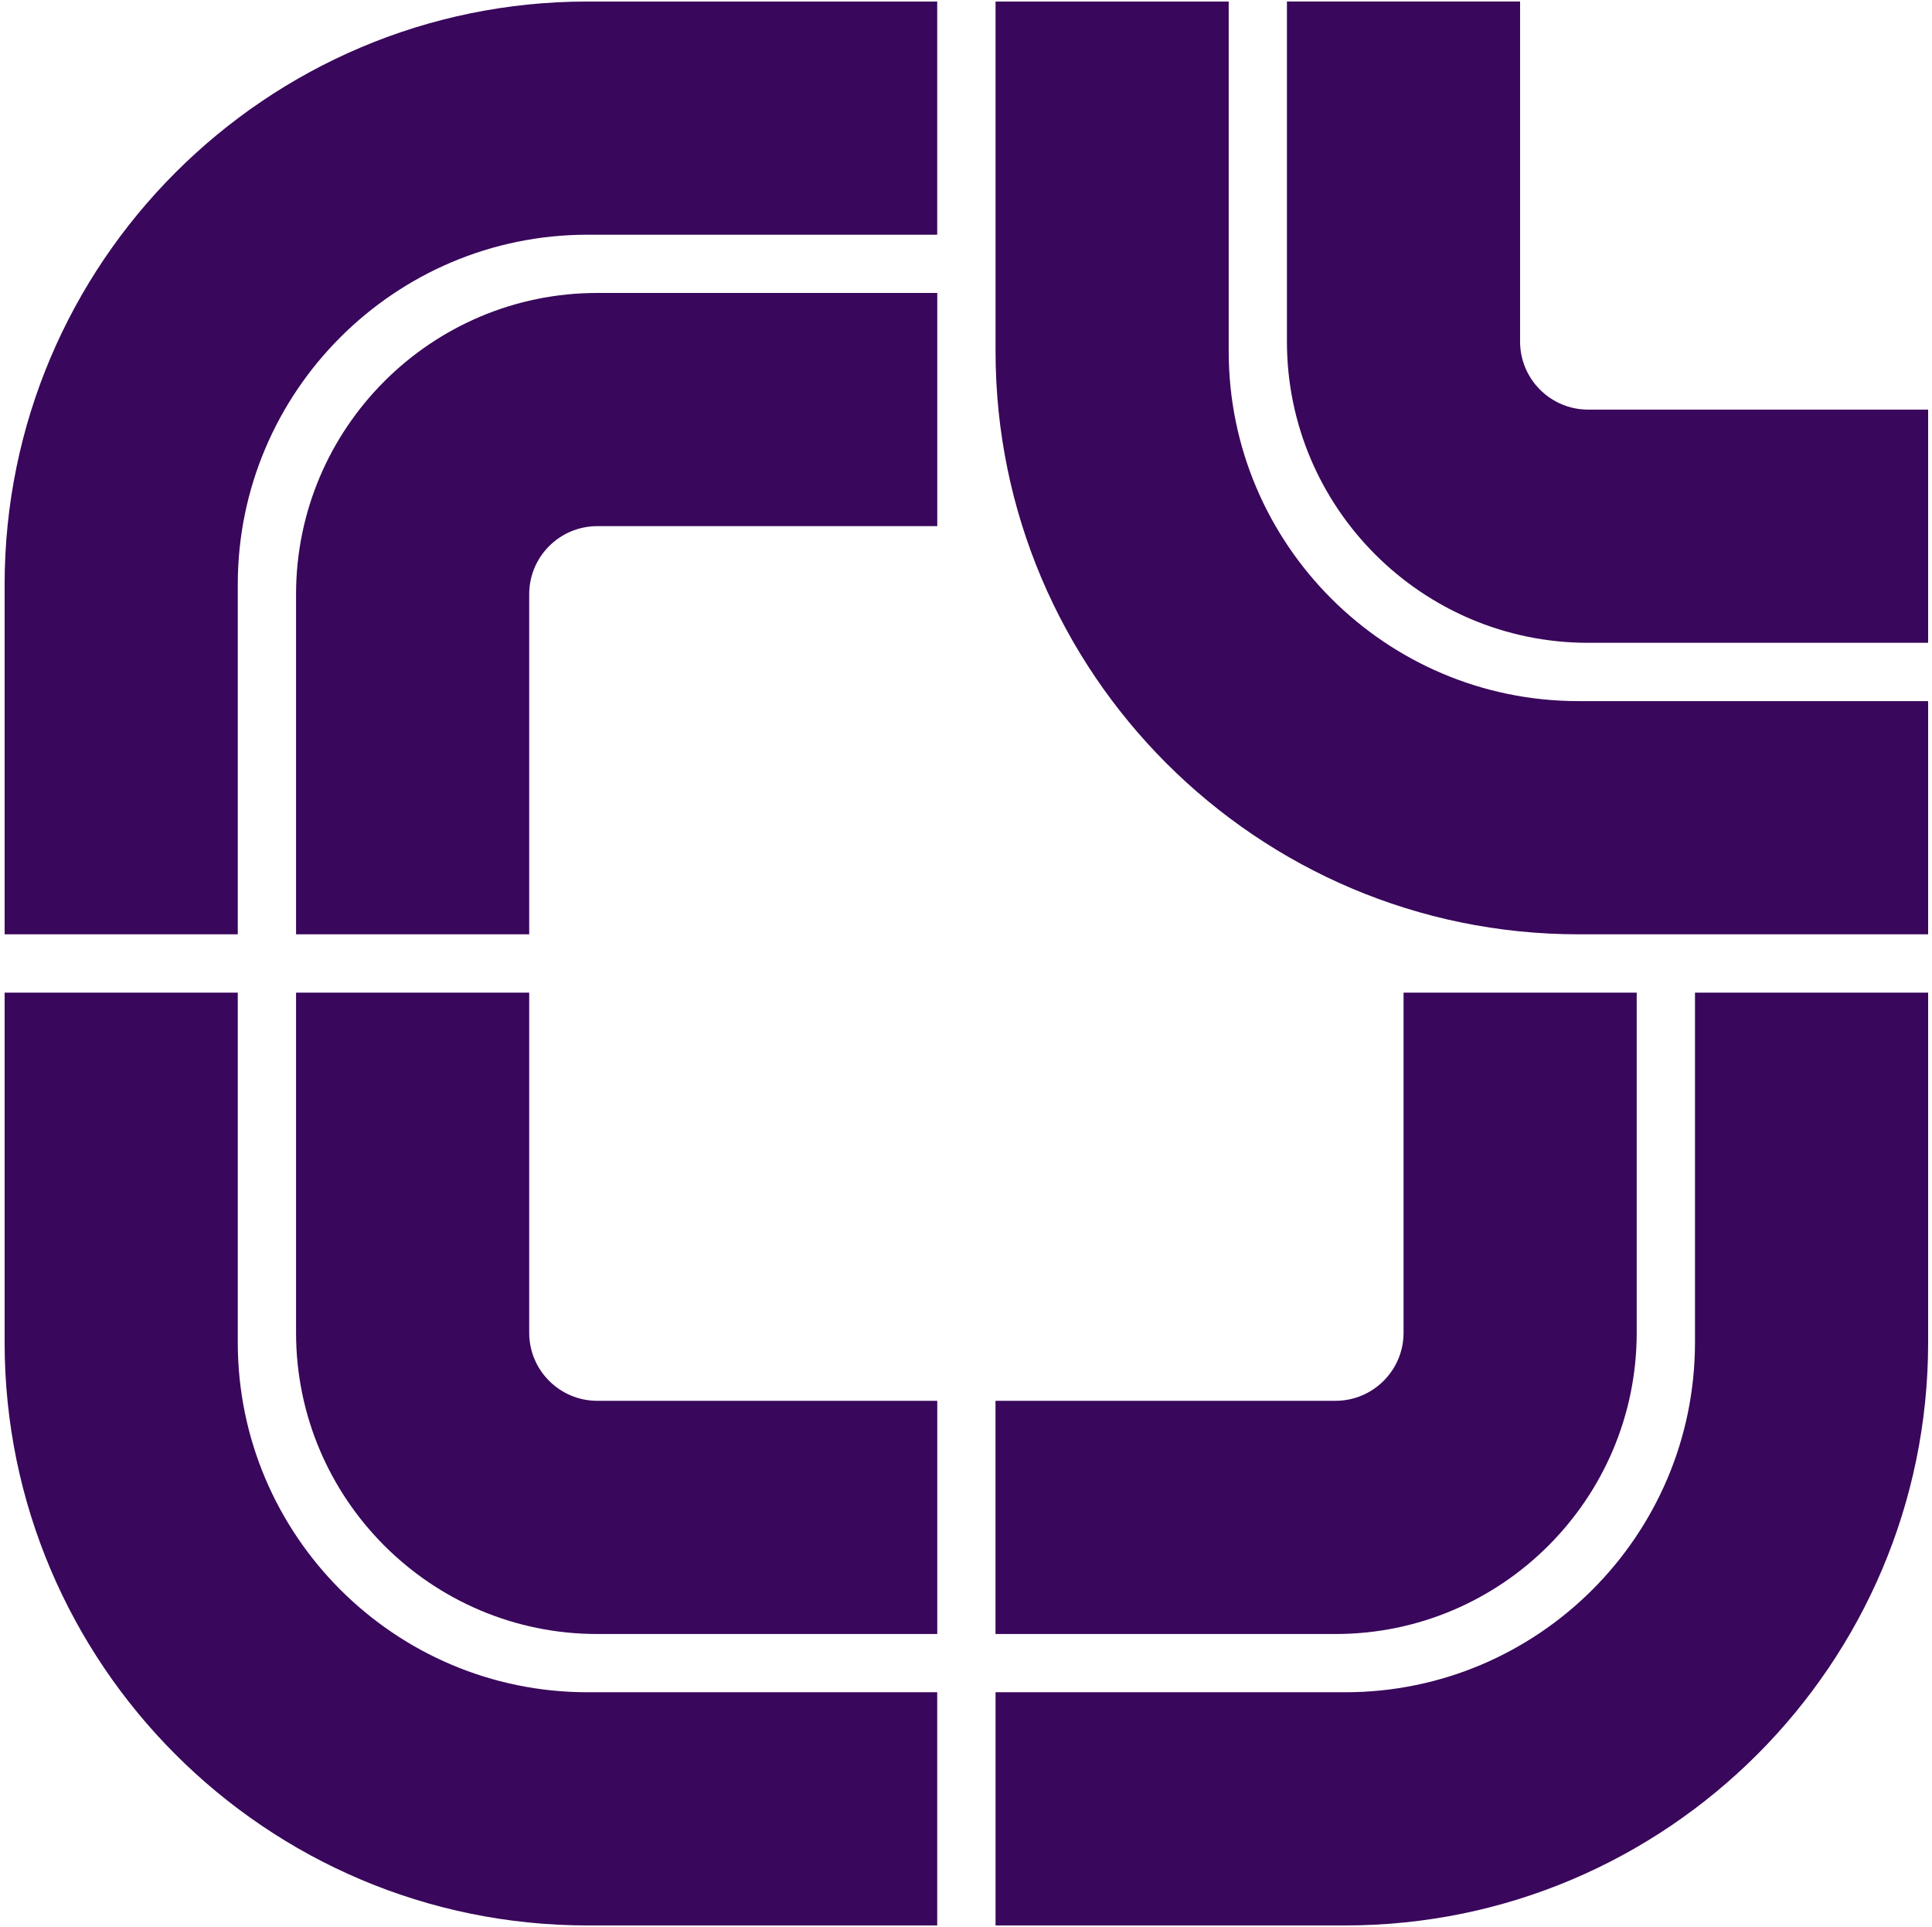 <svg width="355" height="354" viewBox="0 0 355 354" fill="none" xmlns="http://www.w3.org/2000/svg">
<path d="M43.69 171.64H0.85V107.38C0.85 48.319 48.9 0.28 107.95 0.28H172.21V43.12H107.95C72.52 43.12 43.69 71.95 43.69 107.38V171.64Z" fill="#39075B"/>
<path d="M97.24 171.64H54.4V109.16C54.4 78.65 79.22 53.819 109.74 53.819H172.22V96.659H109.74C102.85 96.659 97.24 102.26 97.24 109.16V171.64Z" fill="#39075B"/>
<path d="M354.29 128.8V171.64H290.03C230.97 171.64 182.93 123.59 182.93 64.54V0.28H225.77V64.54C225.77 99.97 254.6 128.8 290.03 128.8H354.29Z" fill="#39075B"/>
<path d="M354.29 75.249V118.09H291.81C261.3 118.09 236.47 93.269 236.47 62.749V0.27H279.31V62.749C279.31 69.639 284.91 75.249 291.81 75.249H354.29Z" fill="#39075B"/>
<path d="M43.69 182.36H0.85V246.62C0.85 305.68 48.9 353.72 107.95 353.72H172.21V310.88H107.95C72.52 310.88 43.69 282.05 43.69 246.62V182.36Z" fill="#39075B"/>
<path d="M97.24 182.36H54.4V244.84C54.4 275.35 79.22 300.18 109.74 300.18H172.22V257.34H109.74C102.85 257.34 97.24 251.74 97.24 244.84V182.36Z" fill="#39075B"/>
<path d="M311.45 182.36H354.29V246.62C354.29 305.68 306.24 353.72 247.19 353.72H182.93V310.88H247.19C282.62 310.88 311.45 282.05 311.45 246.62V182.36Z" fill="#39075B"/>
<path d="M257.9 182.36H300.74V244.84C300.74 275.35 275.92 300.18 245.4 300.18H182.92V257.34H245.4C252.29 257.34 257.9 251.74 257.9 244.84V182.36Z" fill="#39075B"/>
</svg>
